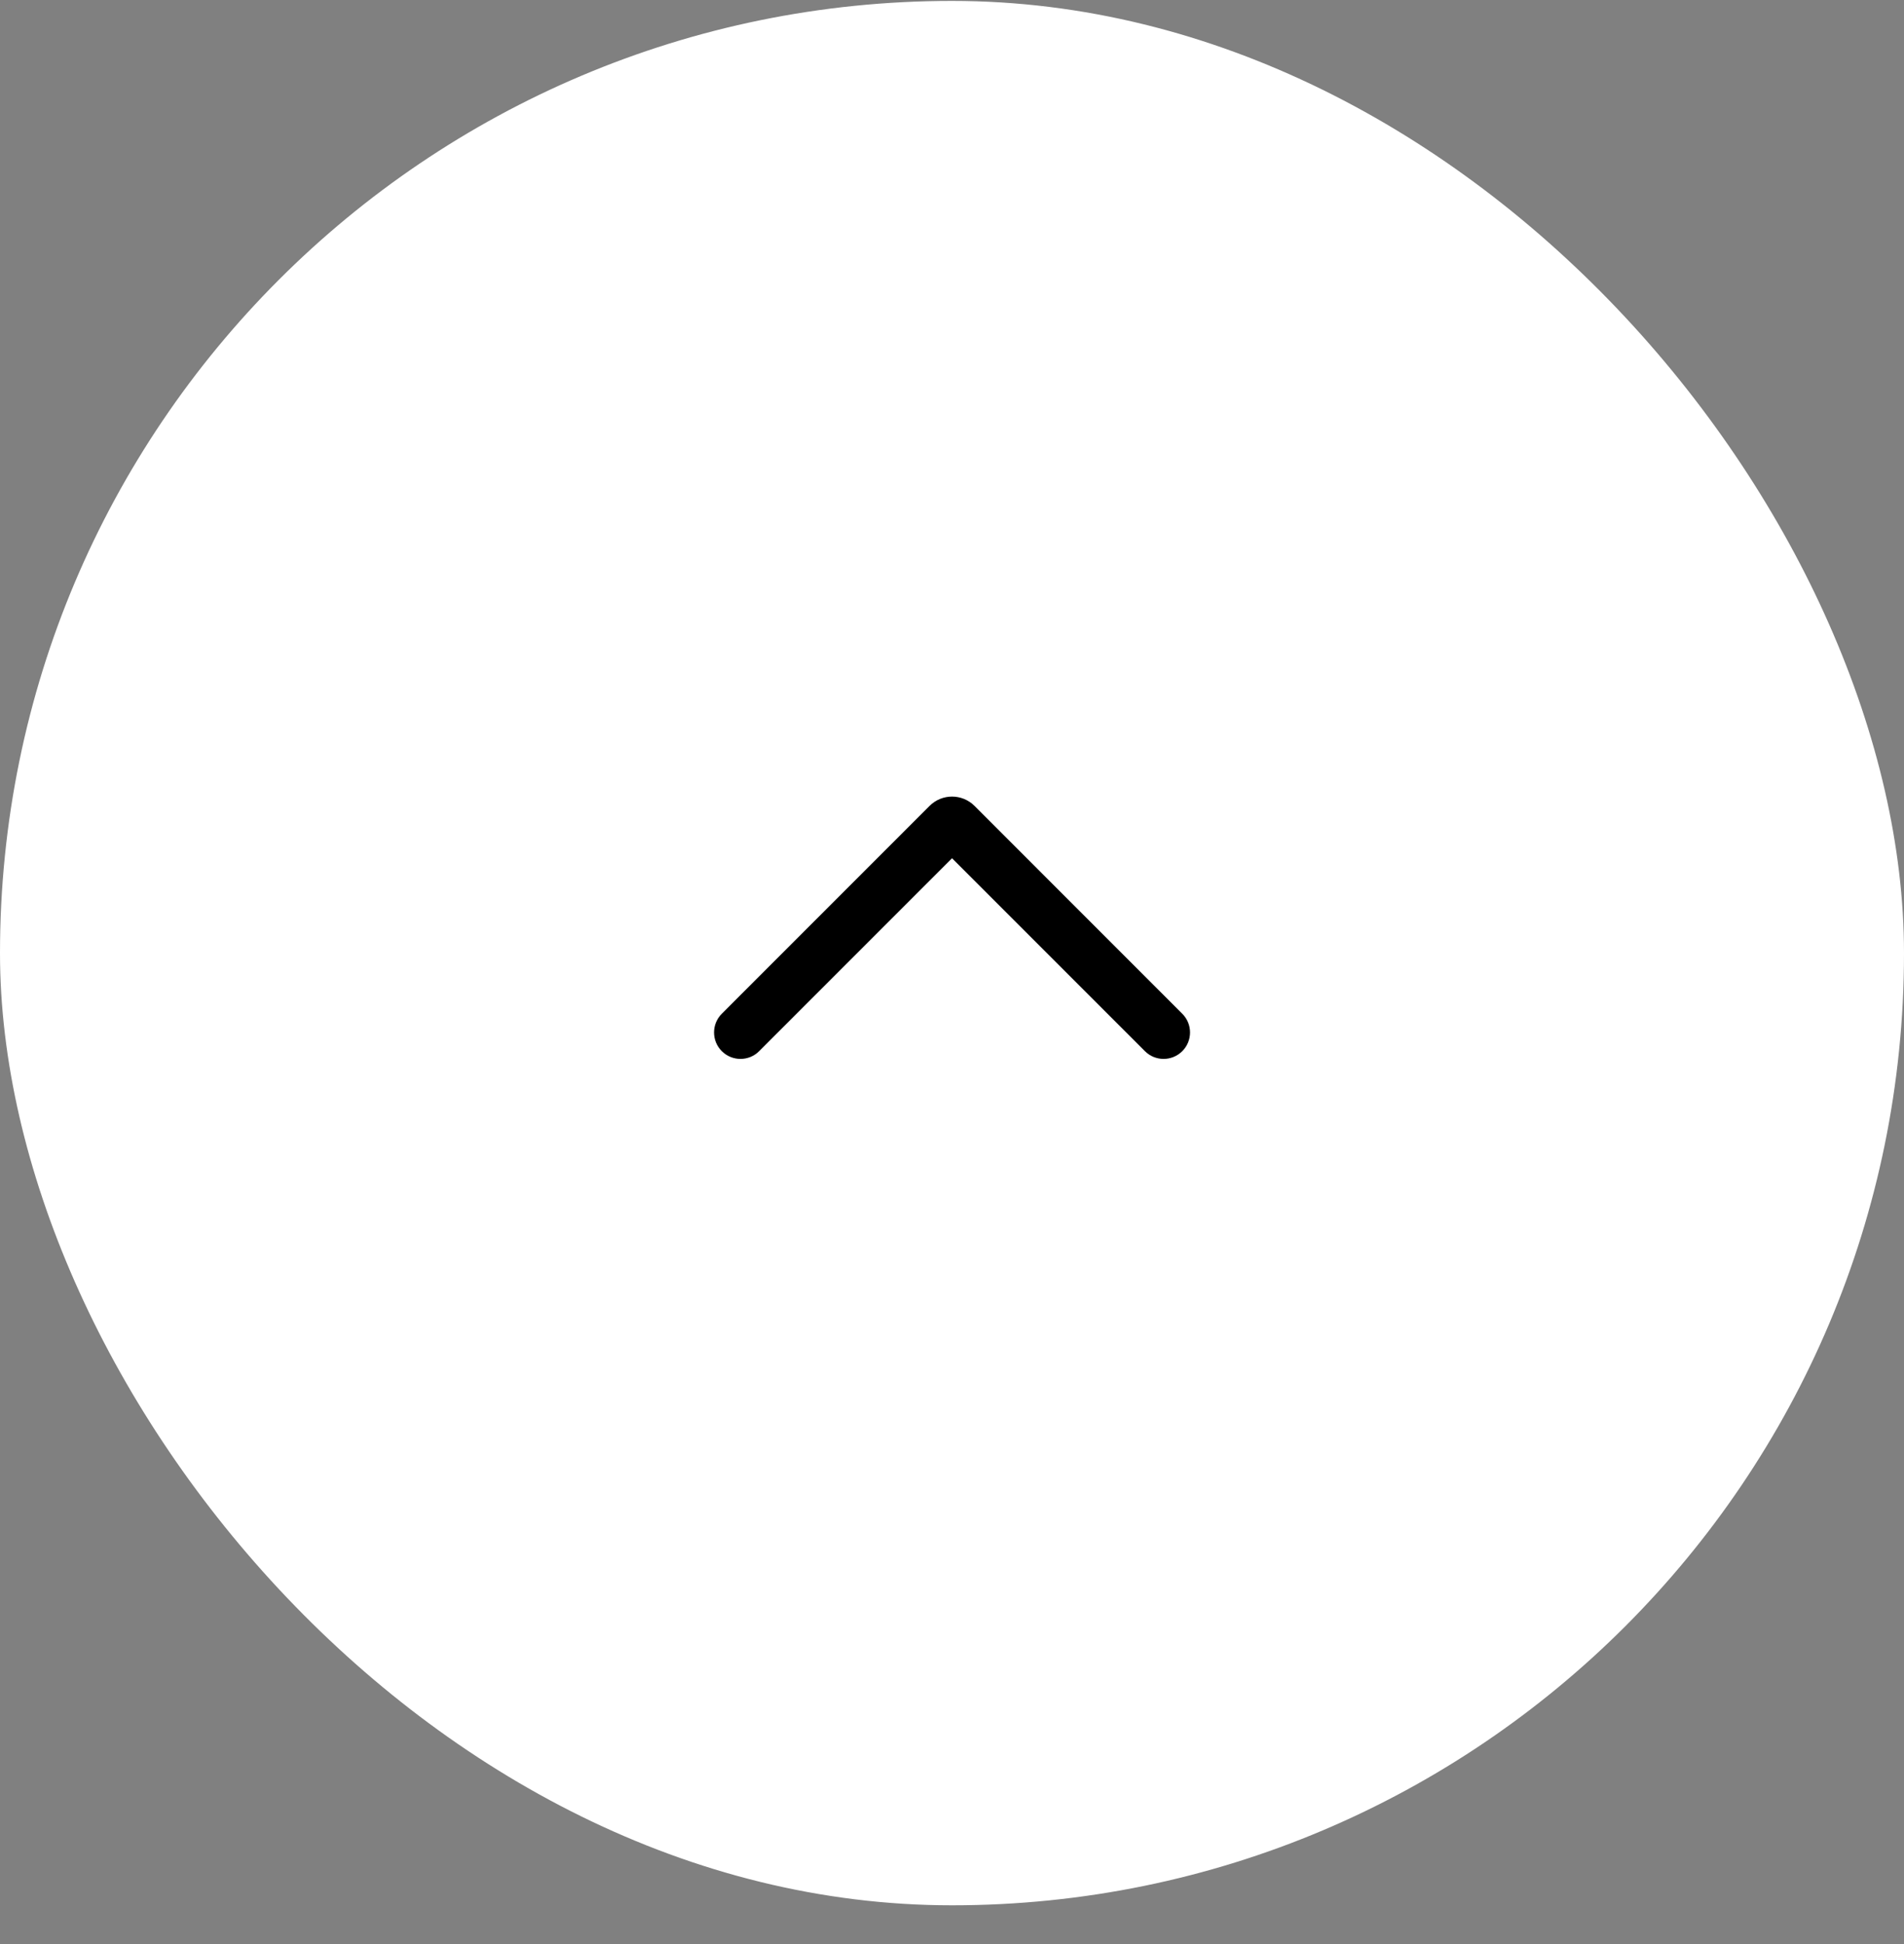 <?xml version="1.0" encoding="UTF-8"?> <svg xmlns="http://www.w3.org/2000/svg" width="48" height="49" viewBox="0 0 48 49" fill="none"><rect x="0" y="0" width="48" height="49" fill="#808080" stroke="none"/> <rect x="48" y="48.023" width="48" height="48" rx="24" transform="rotate(-180 48 48.023)" fill="white"></rect> <path fill-rule="evenodd" clip-rule="evenodd" d="M24.001 21.632L28.863 26.494C29.123 26.755 29.545 26.755 29.806 26.494C30.066 26.234 30.066 25.812 29.806 25.552L24.567 20.312C24.254 20 23.748 20 23.435 20.312L18.196 25.552C17.936 25.812 17.936 26.234 18.196 26.494C18.457 26.755 18.879 26.755 19.139 26.494L24.001 21.632Z" fill="black"></path> </svg> 